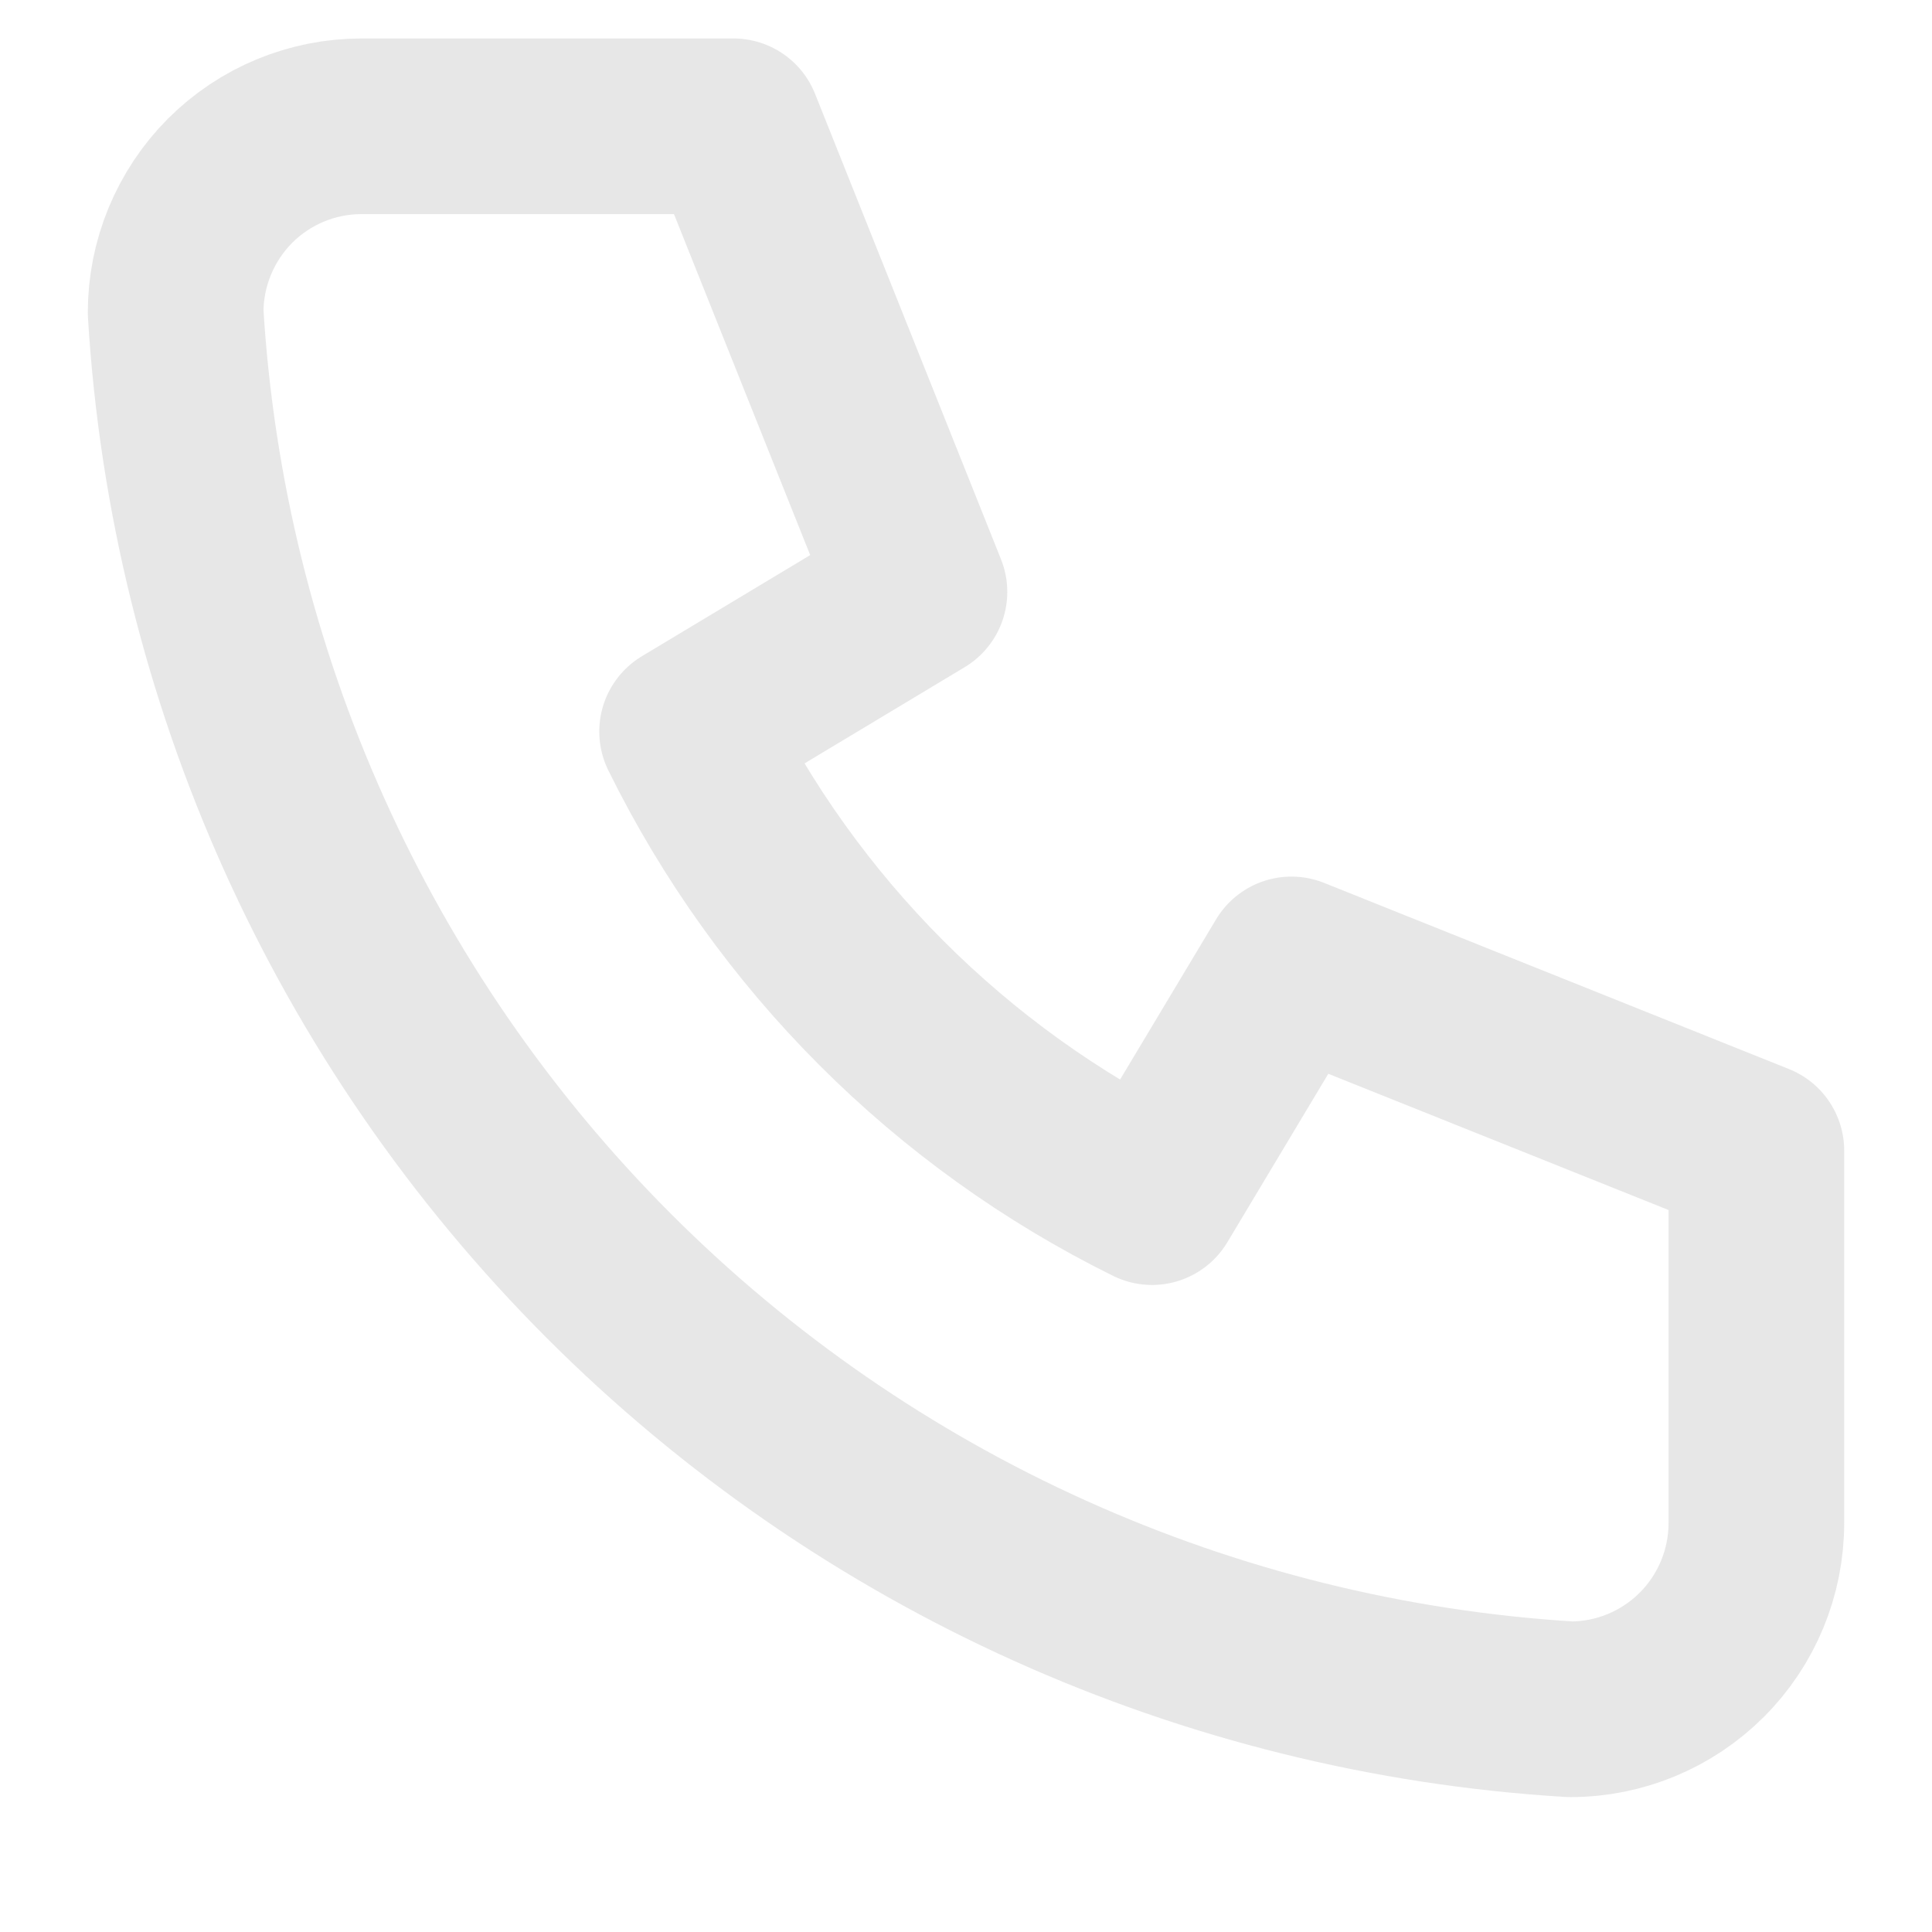<?xml version="1.0" encoding="UTF-8"?> <svg xmlns="http://www.w3.org/2000/svg" width="11" height="11" viewBox="0 0 11 11" fill="none"> <path opacity="0.5" d="M2.059 0.719H4.176L5.235 3.37L3.912 4.165C4.479 5.316 5.409 6.248 6.559 6.816L7.353 5.491L10 6.551V8.672C10 8.953 9.888 9.223 9.69 9.421C9.491 9.62 9.222 9.732 8.941 9.732C6.876 9.606 4.928 8.728 3.465 7.263C2.002 5.798 1.125 3.847 1 1.779C1 1.498 1.112 1.228 1.31 1.029C1.509 0.83 1.778 0.719 2.059 0.719Z" stroke="#D0D0D0" stroke-linecap="round" stroke-linejoin="round"></path> </svg> 
